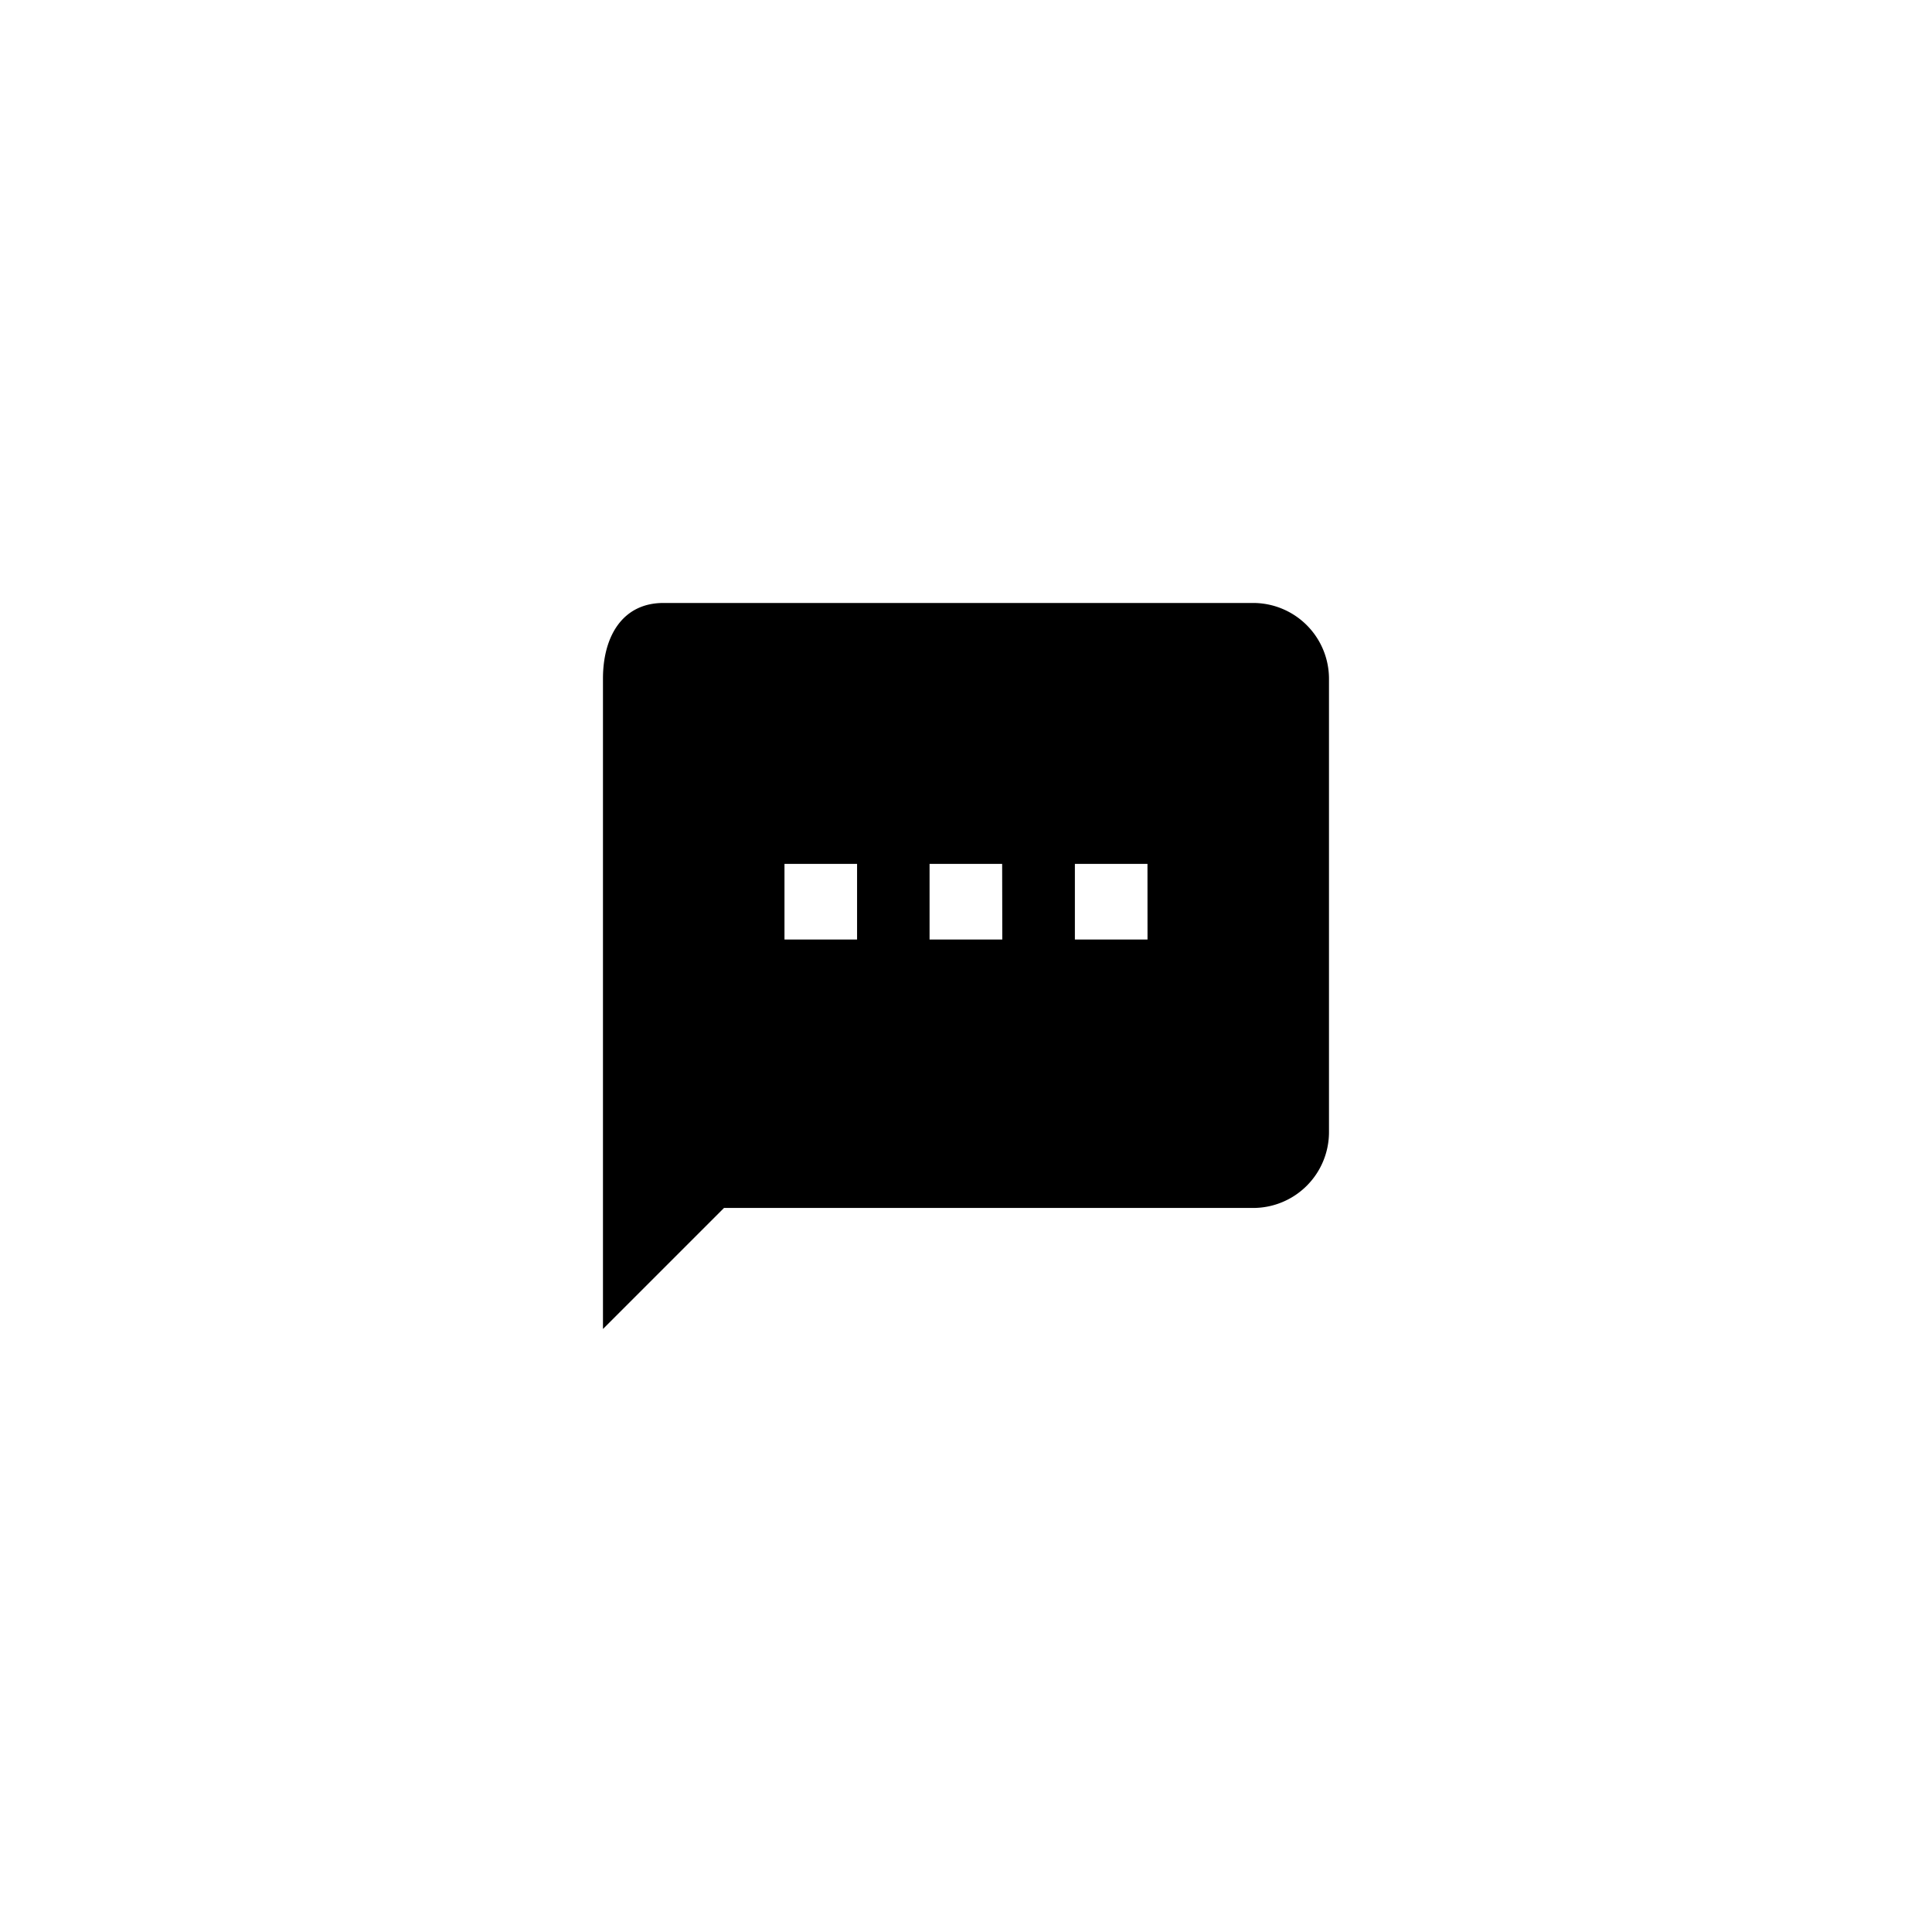 <svg id="Messages" xmlns="http://www.w3.org/2000/svg" width="42" height="42" viewBox="0 0 42 42">
  <rect id="Rectangle_39" data-name="Rectangle 39" width="42" height="42" fill="none"/>
  <path id="Icon_ionic-md-text" data-name="Icon ionic-md-text" d="M18.639,4.5H5.815c-.9,0-1.315.74-1.315,1.644V20.283l2.631-2.631H18.639a1.649,1.649,0,0,0,1.644-1.644V6.144A1.649,1.649,0,0,0,18.639,4.5Zm-8.615,7.316H8.446V10.172h1.578Zm3.157,0H11.6V10.172h1.578Zm3.157,0H14.759V10.172h1.578Z" transform="translate(8.608 8.608)"/>
</svg>
